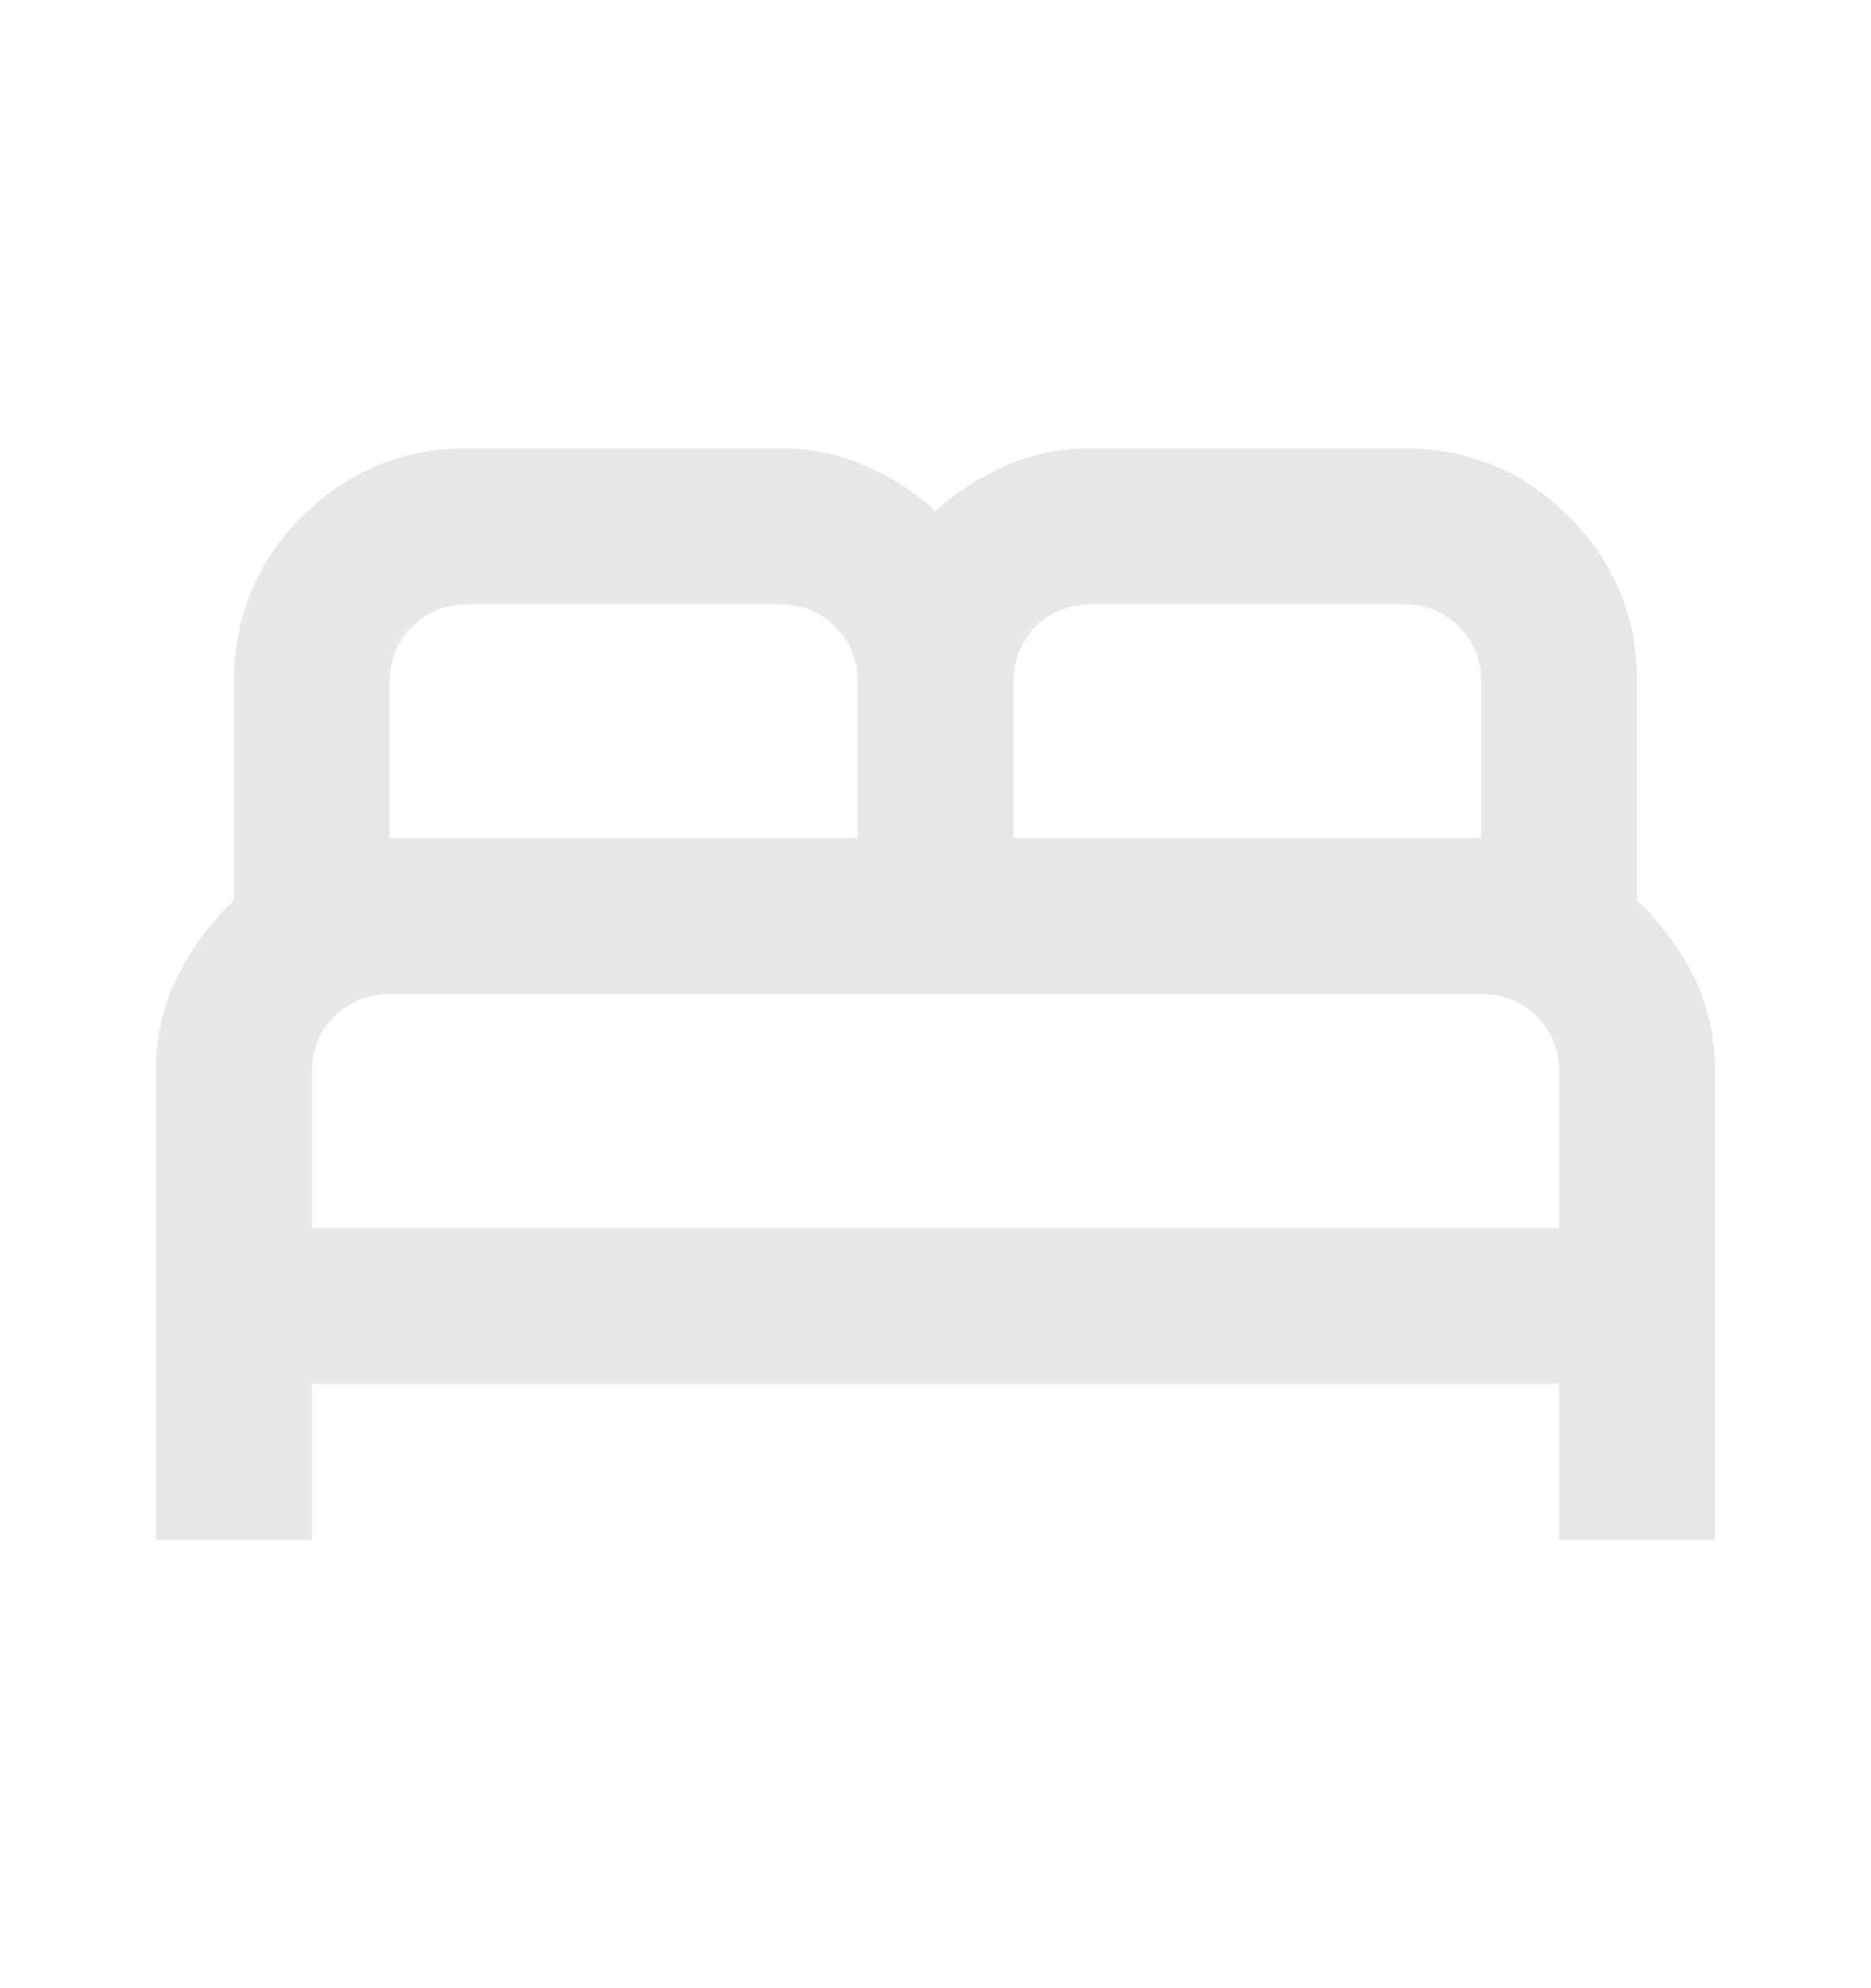 <svg width="16" height="17" viewBox="0 0 16 17" fill="none" xmlns="http://www.w3.org/2000/svg">
<path d="M1.333 13.167V9.167C1.333 8.867 1.394 8.594 1.517 8.35C1.639 8.105 1.8 7.889 2 7.7V5.833C2 5.278 2.194 4.805 2.583 4.417C2.972 4.028 3.444 3.833 4 3.833H6.667C6.922 3.833 7.161 3.88 7.383 3.975C7.605 4.069 7.811 4.2 8 4.367C8.189 4.2 8.394 4.069 8.617 3.975C8.839 3.88 9.078 3.833 9.333 3.833H12C12.556 3.833 13.028 4.028 13.417 4.417C13.806 4.805 14 5.278 14 5.833V7.7C14.2 7.889 14.361 8.105 14.483 8.35C14.605 8.594 14.667 8.867 14.667 9.167V13.167H13.333V11.833H2.667V13.167H1.333ZM8.667 7.167H12.667V5.833C12.667 5.644 12.603 5.486 12.475 5.358C12.347 5.23 12.189 5.167 12 5.167H9.333C9.144 5.167 8.986 5.23 8.858 5.358C8.73 5.486 8.667 5.644 8.667 5.833V7.167ZM3.333 7.167H7.333V5.833C7.333 5.644 7.269 5.486 7.142 5.358C7.014 5.23 6.855 5.167 6.667 5.167H4C3.811 5.167 3.653 5.23 3.525 5.358C3.397 5.486 3.333 5.644 3.333 5.833V7.167ZM2.667 10.5H13.333V9.167C13.333 8.978 13.269 8.819 13.142 8.692C13.014 8.564 12.855 8.5 12.667 8.5H3.333C3.144 8.5 2.986 8.564 2.858 8.692C2.73 8.819 2.667 8.978 2.667 9.167V10.5Z" fill="#E7E7E7"/>
</svg>
